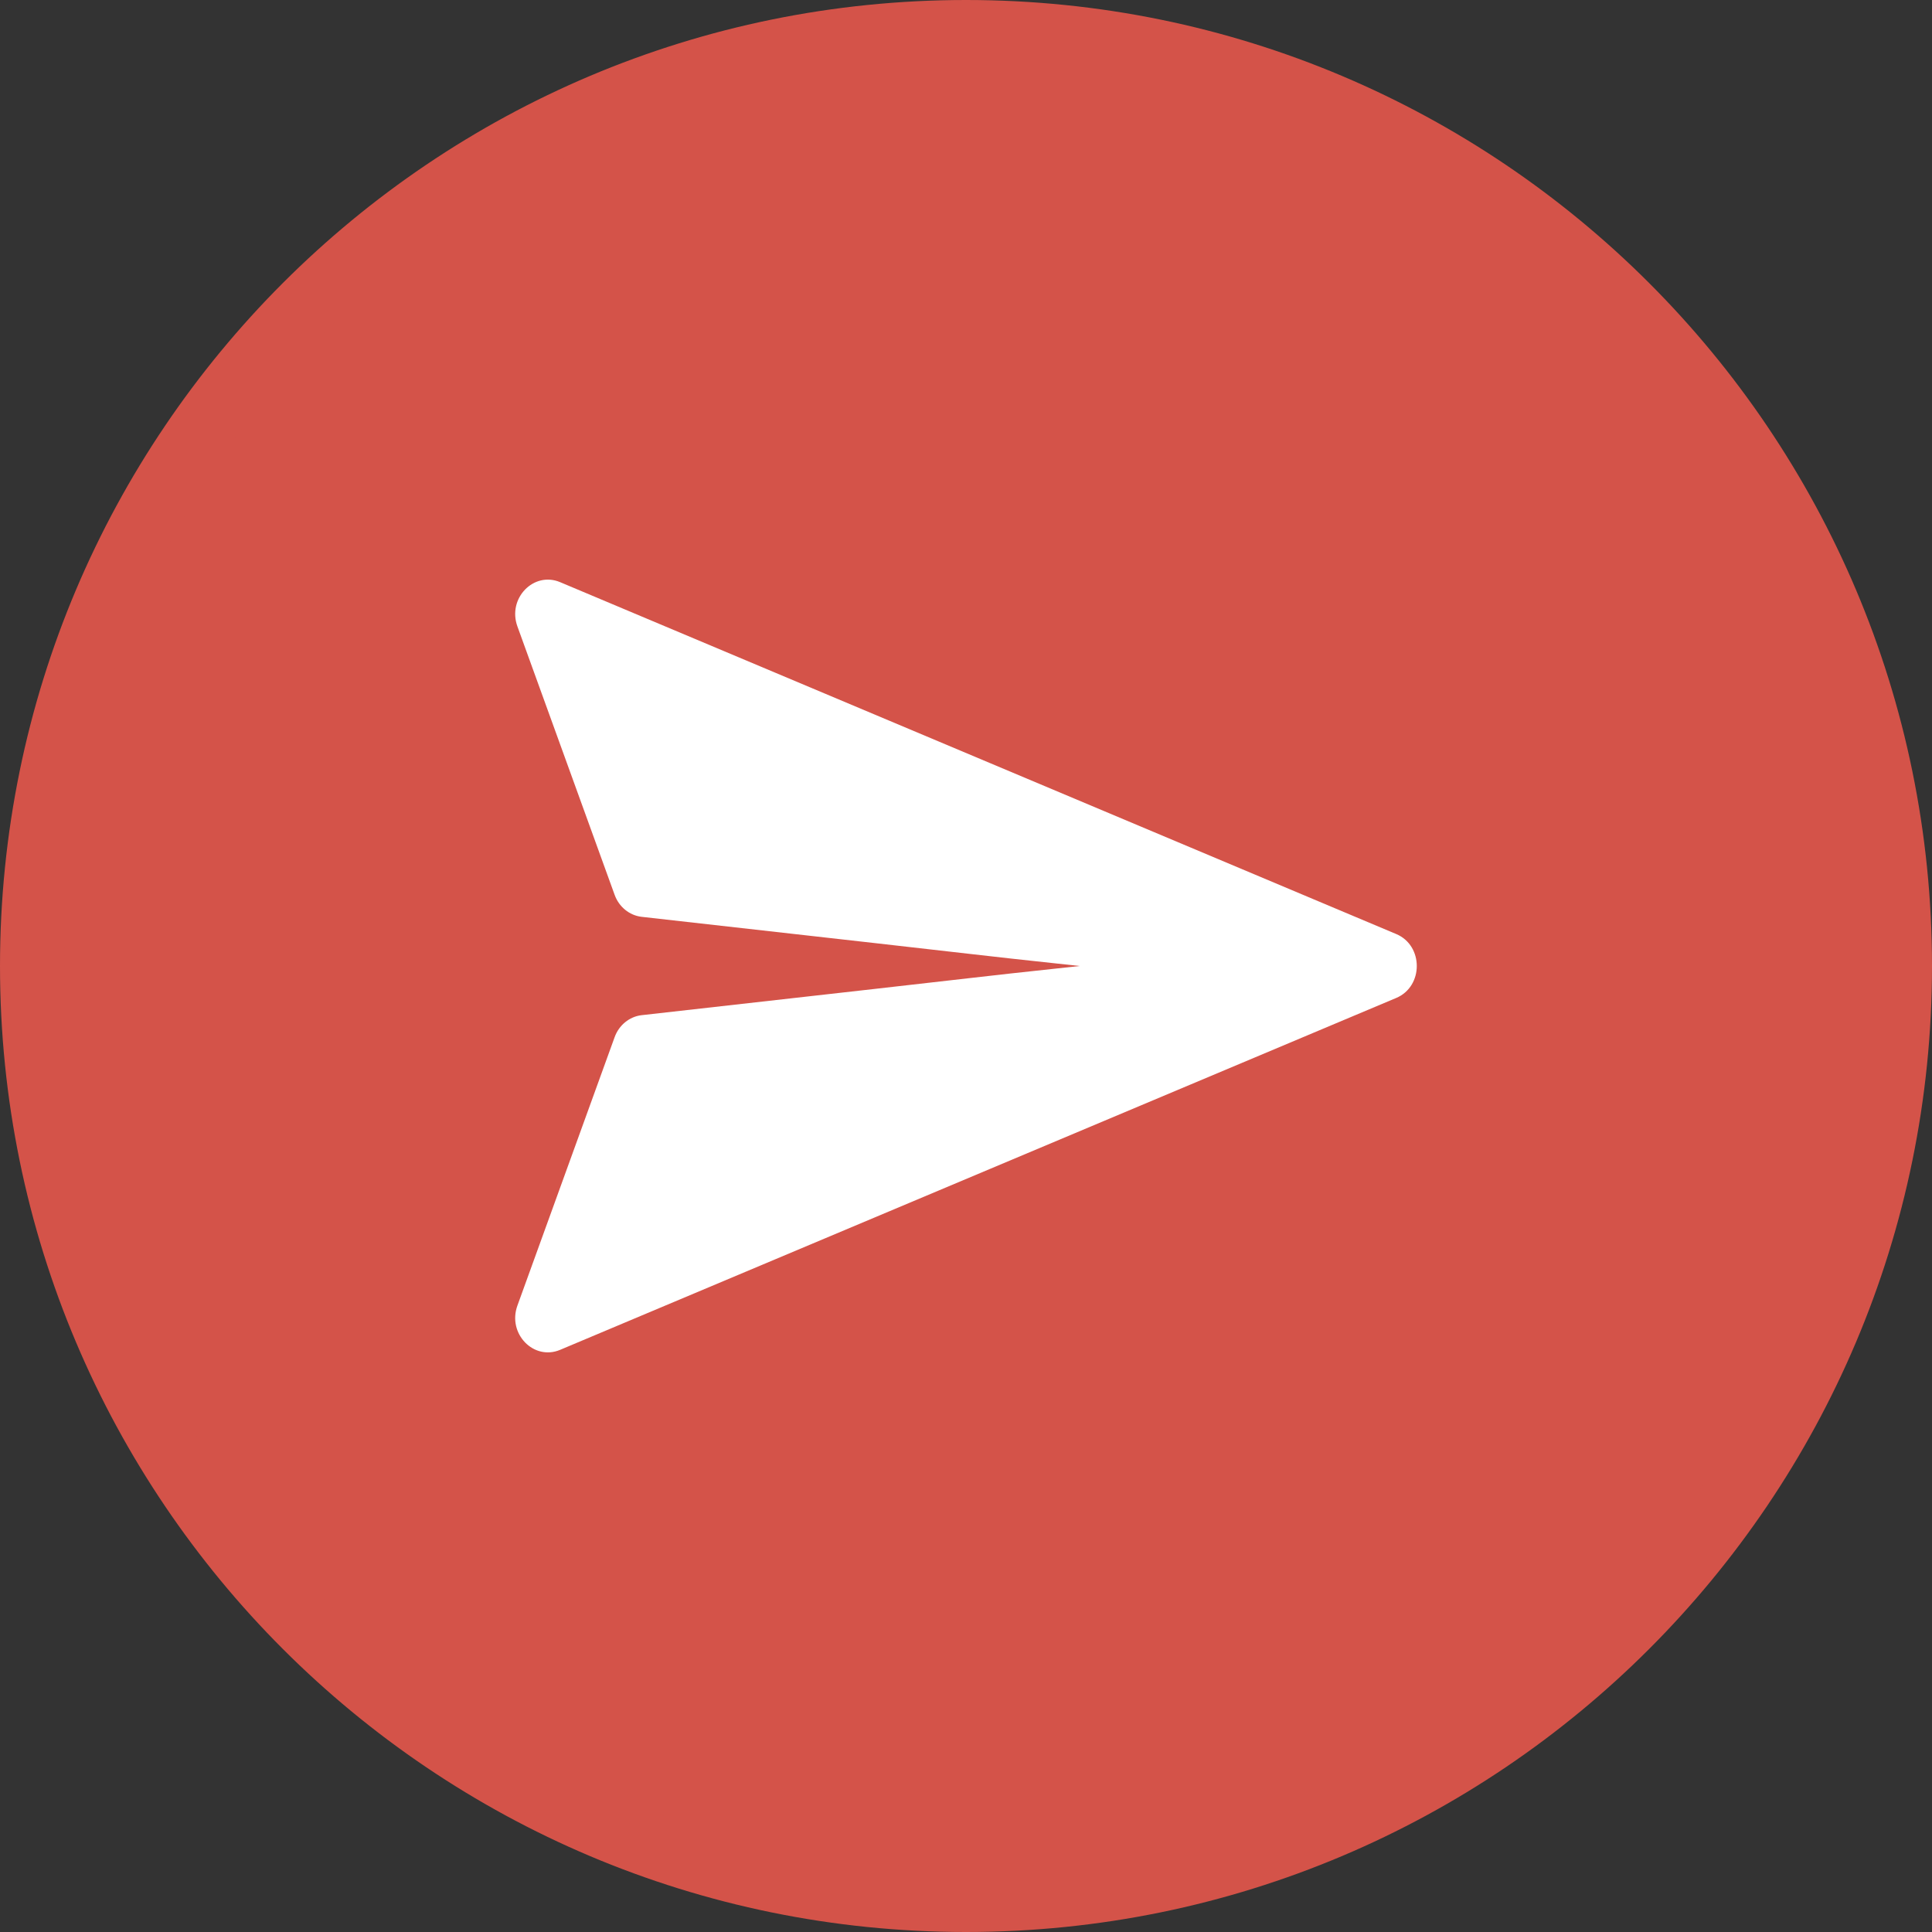 <svg width="30" height="30" viewBox="0 0 30 30" fill="none" xmlns="http://www.w3.org/2000/svg">
<rect x="0" y="0" width="30" height="30" fill="#333333" stroke="none"/>
<path d="M15 0.5C23.008 0.5 29.5 6.992 29.5 15C29.5 23.008 23.008 29.5 15 29.5C6.992 29.5 0.5 23.008 0.5 15C0.5 6.992 6.992 0.5 15 0.5Z" fill="#D45349"/>
<path d="M15 0.5C23.008 0.5 29.5 6.992 29.5 15C29.5 23.008 23.008 29.5 15 29.5C6.992 29.5 0.5 23.008 0.5 15C0.5 6.992 6.992 0.5 15 0.5Z" stroke="#D45349"/>
<path d="M21.681 15.496L8.698 20.96C8.287 21.133 7.877 20.709 8.034 20.274L9.544 16.105C9.611 15.919 9.772 15.787 9.96 15.764C16.765 15 14.495 15.245 16.765 15C14.495 14.755 16.765 15 9.96 14.236C9.772 14.213 9.611 14.081 9.544 13.895L8.034 9.726C7.877 9.291 8.287 8.867 8.698 9.04L21.681 14.504C22.106 14.683 22.106 15.317 21.681 15.496Z" fill="white"/>
</svg>
